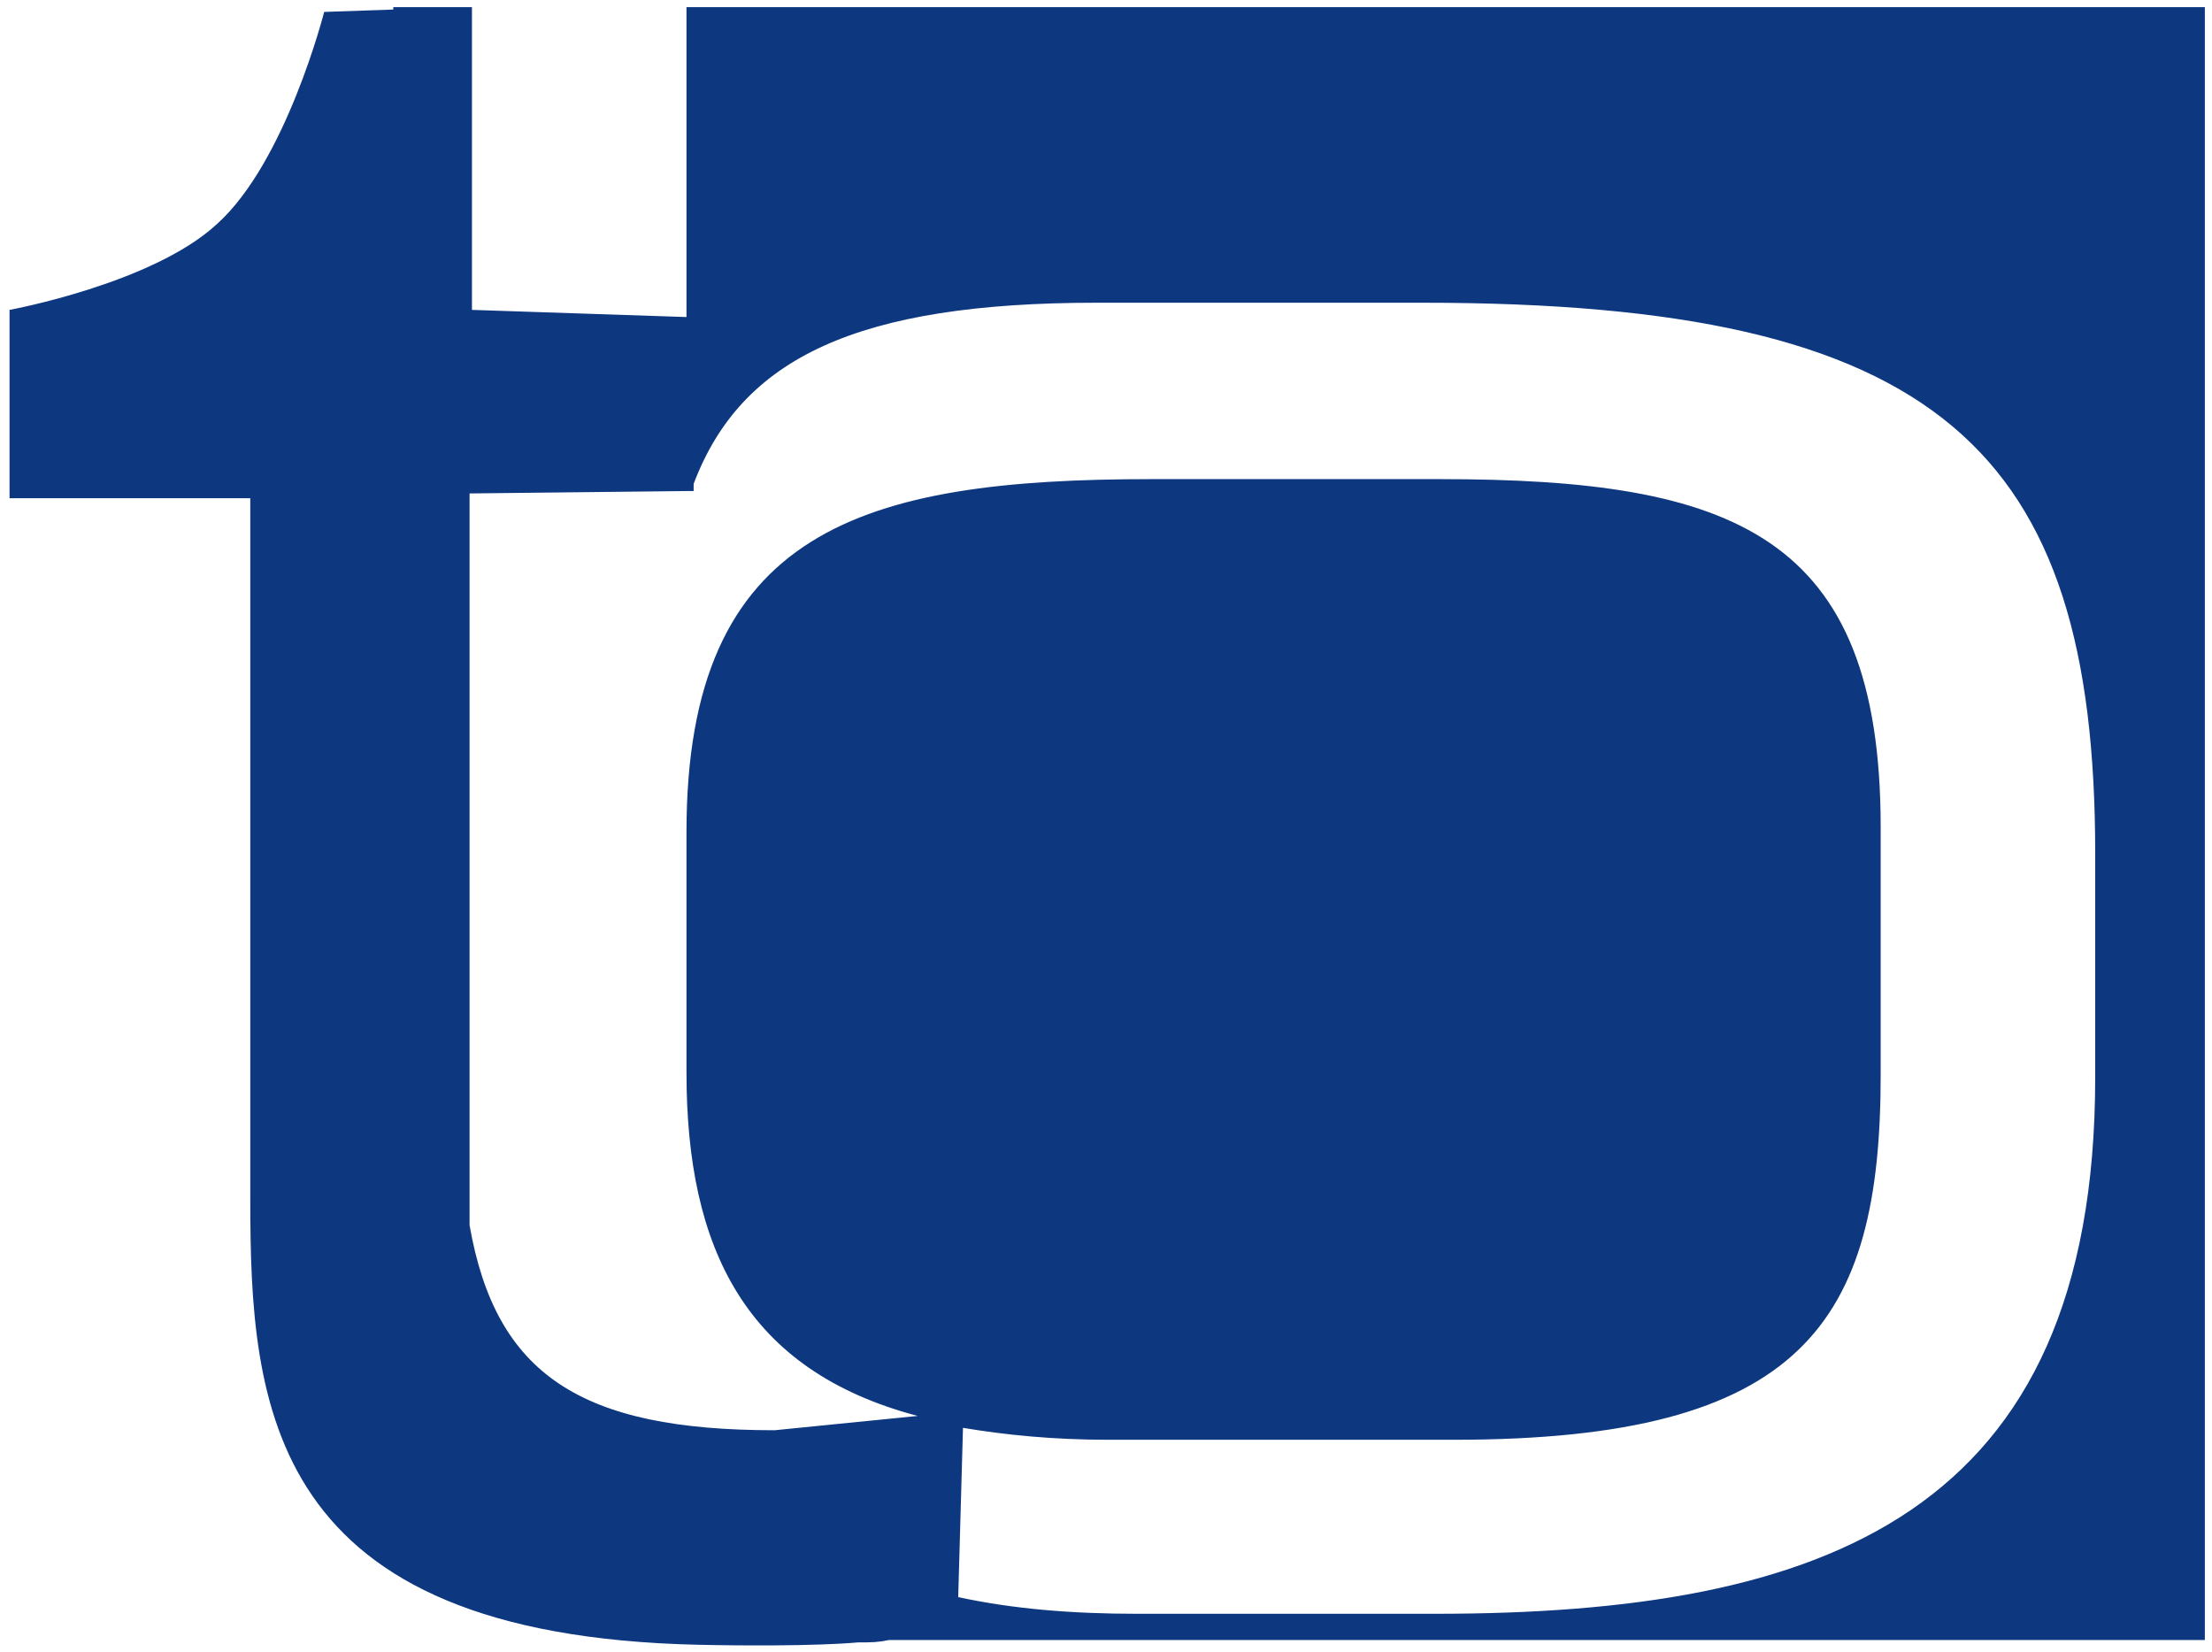 <?xml version="1.0" encoding="utf-8"?>
<!-- Generator: Adobe Illustrator 24.0.1, SVG Export Plug-In . SVG Version: 6.00 Build 0)  -->
<svg version="1.1" id="Ebene_1" xmlns="http://www.w3.org/2000/svg" xmlns:xlink="http://www.w3.org/1999/xlink" x="0px" y="0px"
	 viewBox="0 0 92.8 69.3" style="enable-background:new 0 0 92.8 69.3;" xml:space="preserve">
<style type="text/css">
	.st0{fill:#0D3880;}
</style>
<path class="st0" d="M28.8,0.3v13l-9-0.3V0.3h-0.3l0,0H19h-2.5v0.1l-2.9,0.1c0,0-1.6,6.3-4.5,8.9C6.4,11.9,0.4,13,0.4,13v7.9h10.1
	v29.4c0,8.7,0.7,18.3,18.8,18.7c4.8,0.1,6.7-0.1,6.7-0.1c0.6,0,0.8,0,1.3-0.1h55.2V0.3H28.8z M87.9,45.2c0,18.4-11.4,22.5-27.7,22.5
	H47.7c-2.7,0-5.2-0.2-7.5-0.7l0.2-7.1c1.8,0.3,3.8,0.5,6.1,0.5H61c14.6,0,17.9-4.9,17.9-15.3V34.7c0-12.3-6.2-14.6-18.5-14.6H48.3
	c-12.1,0-19.5,2.1-19.5,14.8V45c0,7.4,2.5,12.5,9.7,14.4l-6,0.6c-8.1,0-11.7-2.3-12.8-8.6V20.7l9.1-0.1H29l0,0h0.1v-0.3
	c2-5.3,6.9-7.6,16.9-7.6h13.7c21.6,0,28.2,6.1,28.2,23.1V45.2z"/>
</svg>
